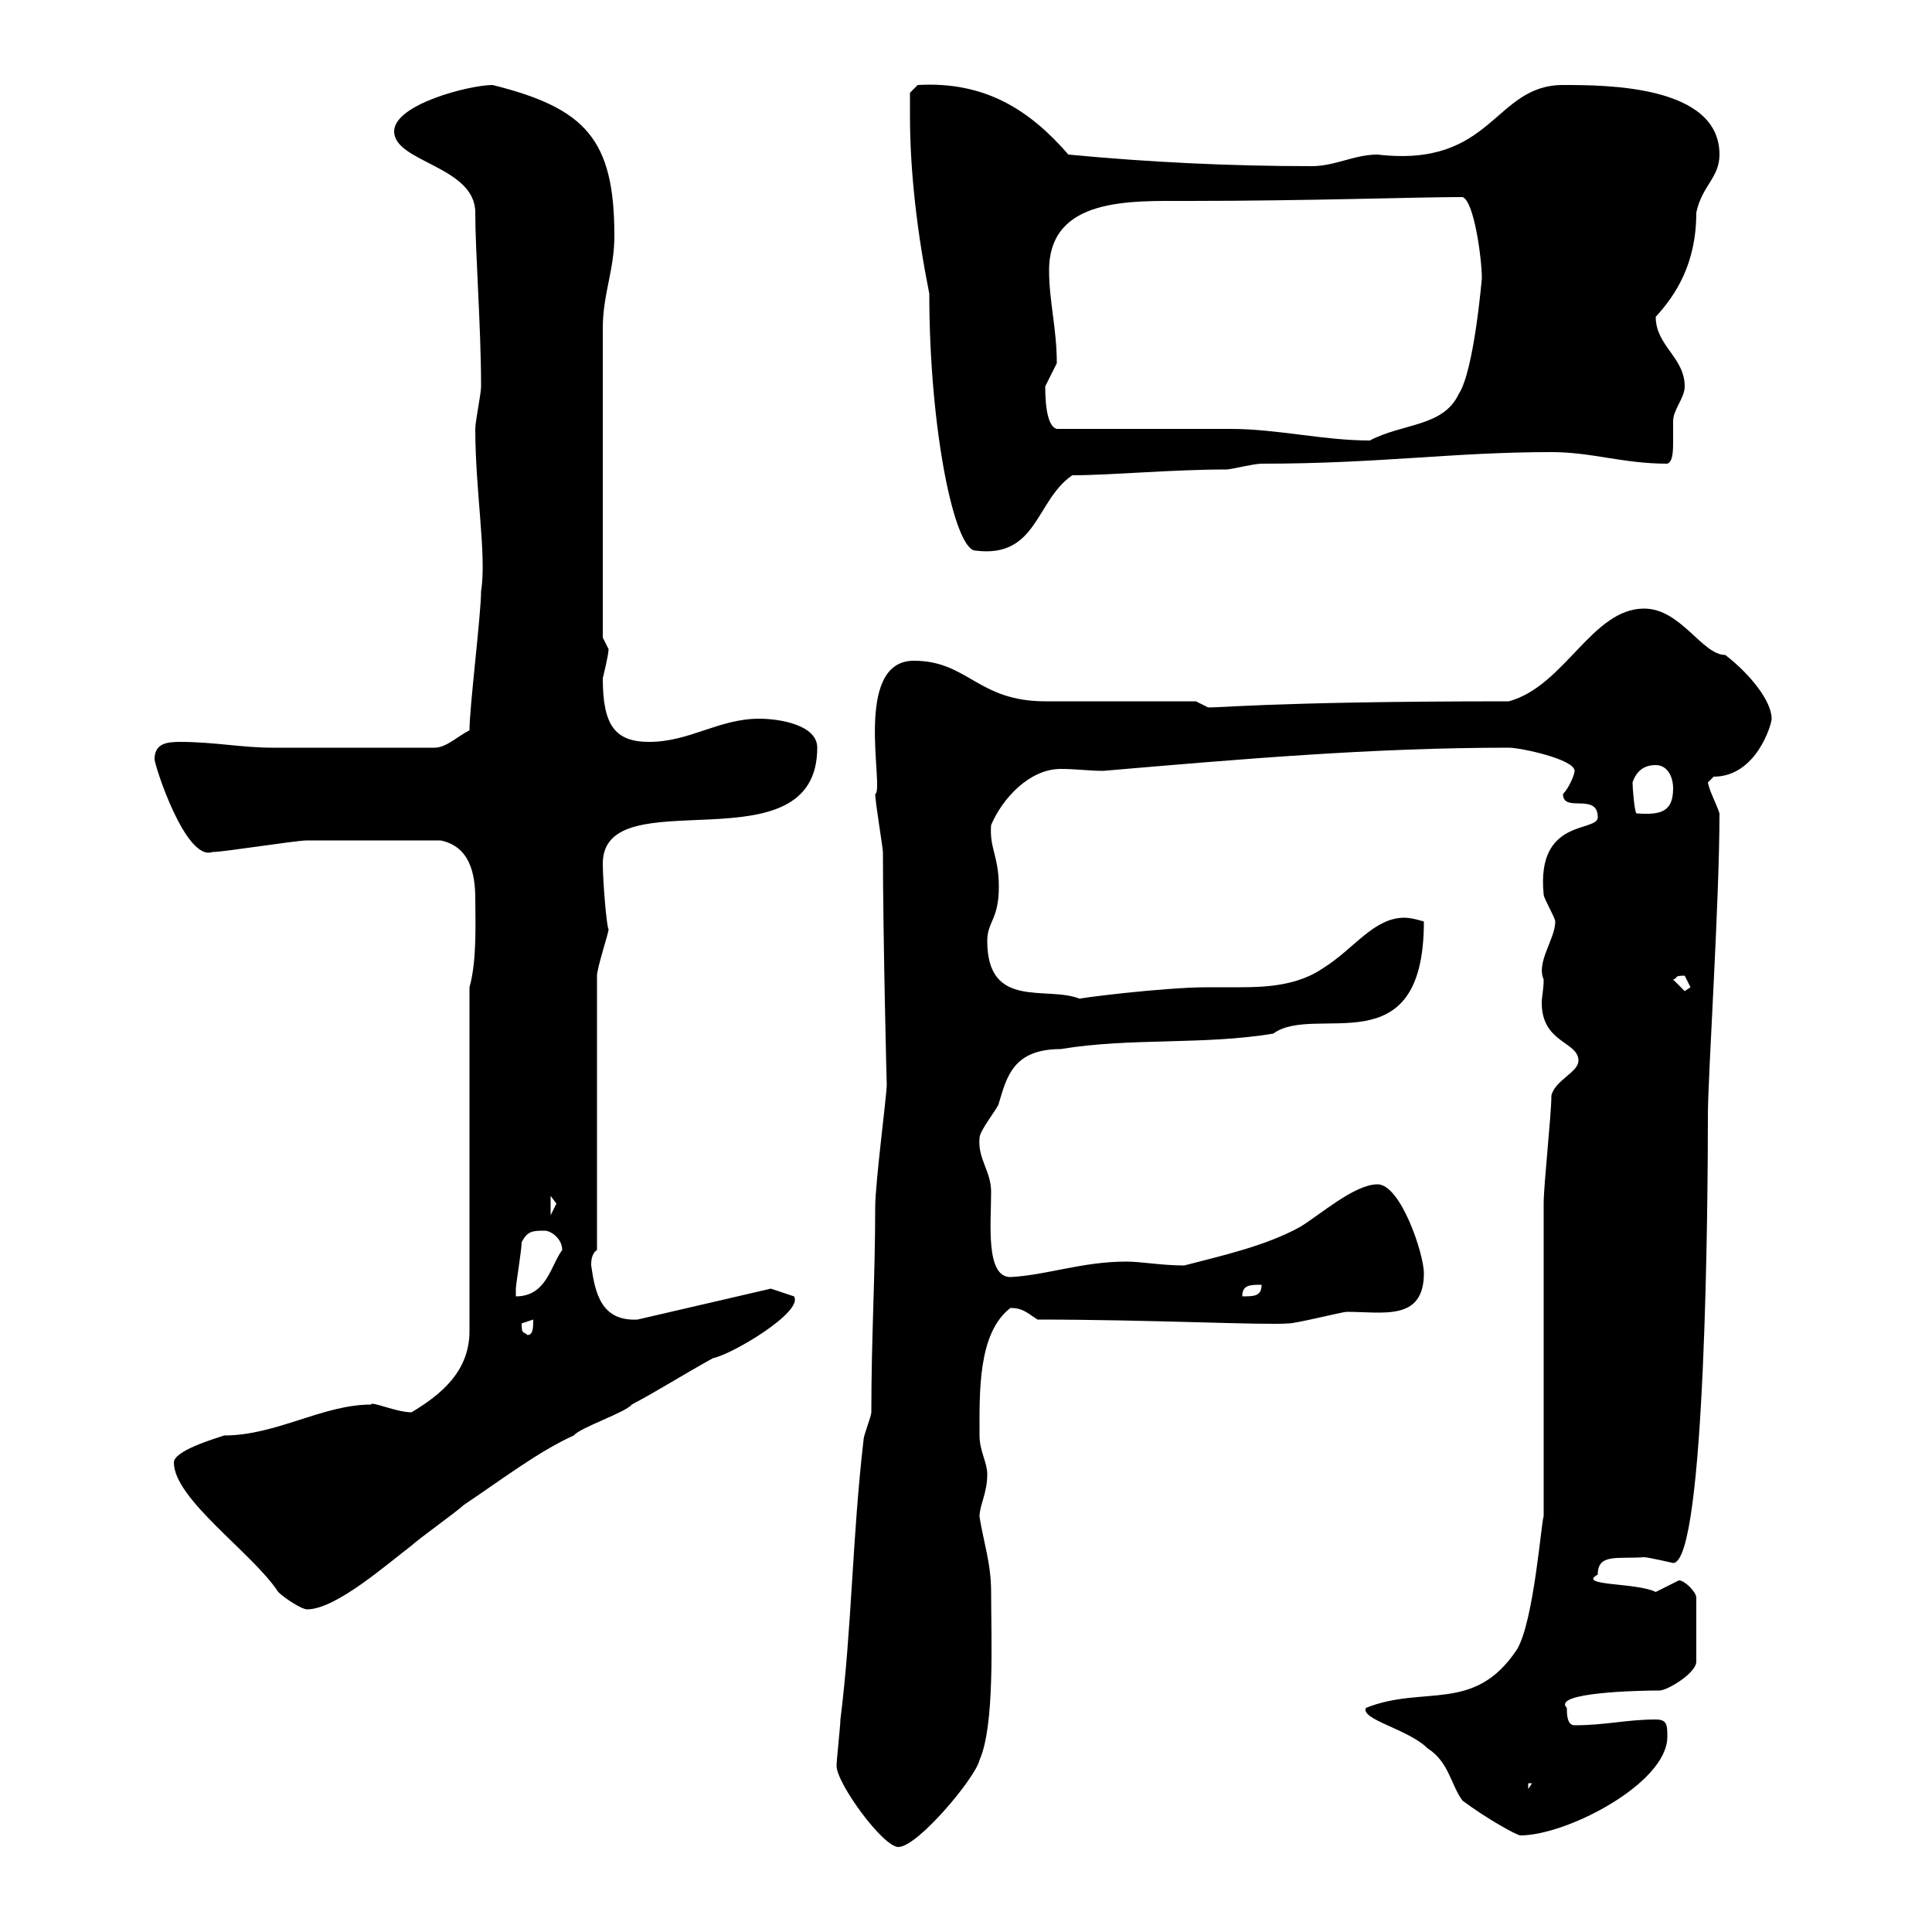 <svg xmlns="http://www.w3.org/2000/svg" xmlns:xlink="http://www.w3.org/1999/xlink" width="300" height="300"><path d="M129.90 274.20C129.90 276.90 137.10 286.80 139.50 286.80C142.50 286.80 151.50 276 152.10 273.30C154.50 267.90 153.90 254.40 153.90 247.20C153.90 242.70 152.70 239.40 152.10 235.50C152.10 233.70 153.30 231.90 153.30 228.90C153.30 227.10 152.10 225.30 152.10 222.90C152.10 216.30 151.80 207 156.90 203.10C158.70 203.10 159.30 203.70 161.10 204.90C178.50 204.90 196.20 205.80 200.10 205.50C201.30 205.50 208.50 203.70 209.10 203.70C214.80 203.70 221.10 205.20 221.10 197.70C221.10 194.70 217.50 183.90 213.90 183.90C210.30 183.90 204.90 188.70 201.90 190.50C196.50 193.50 189.60 195 183.90 196.50C180.30 196.50 177.30 195.90 174.90 195.90C168 195.90 162.60 198 156.90 198.30C153 198.30 153.90 189.90 153.90 185.10C153.90 181.80 151.80 180 152.10 176.70C152.10 175.50 155.10 171.90 155.10 171.30C156.30 167.40 157.20 162.90 164.70 162.90C175.50 161.10 186.90 162.30 197.70 160.50C204.30 155.70 221.10 165.90 221.10 143.10C221.10 143.10 219.30 142.50 218.10 142.50C213.30 142.50 210.30 147.30 205.50 150.30C201.60 153 196.80 153.30 192.60 153.30C190.80 153.30 189 153.30 187.50 153.30C180.60 153.30 166.50 155.10 167.70 155.10C162.60 153 153.30 156.90 153.30 146.10C153.30 143.10 155.10 142.80 155.10 137.70C155.10 132.90 153.60 131.70 153.90 128.10C155.70 123.90 159.90 119.40 164.70 119.40C167.10 119.40 169.20 119.70 171.30 119.70C192.30 117.90 213 116.10 234.30 116.10C236.10 116.10 244.50 117.90 244.50 119.70C244.50 120.30 243.60 122.40 242.70 123.30C242.70 126.30 248.10 123 248.10 126.90C248.10 129.30 238.50 126.90 239.70 138.90C239.70 139.50 241.50 142.50 241.50 143.10C241.50 145.80 238.50 149.40 239.70 152.10C239.70 153.60 239.40 154.80 239.40 155.70C239.40 162 245.10 161.70 245.10 164.70C245.10 166.50 241.50 167.70 240.90 170.10C240.90 173.10 239.70 183.90 239.70 186.90C239.70 194.10 239.70 228.30 239.70 235.50C239.40 235.50 238.20 252 235.50 256.20C228.90 266.10 221.10 261.60 212.10 265.20C211.20 267 218.70 268.50 221.70 271.50C225 273.60 225.30 277.20 227.10 279.60C230.70 282.30 235.50 285 236.10 285C243.30 285 258.90 276.90 258.90 269.70C258.90 267.90 258.90 267 257.10 267C252.60 267 249.30 267.90 244.50 267.90C243.30 267.90 243.30 266.10 243.30 265.20C240.90 262.80 254.40 262.50 257.70 262.50C258.90 262.50 263.40 259.80 263.40 258L263.40 248.10C263.40 247.20 261.60 245.40 260.70 245.40C260.70 245.40 257.10 247.20 257.10 247.20C254.10 245.70 244.80 246.30 248.10 244.50C248.10 241.20 251.10 242.10 255.30 241.80C255.90 241.80 259.80 242.70 259.80 242.70C264.90 242.70 265.20 185.10 265.20 173.10C265.20 167.10 267 140.10 267 126.30C266.40 124.50 265.50 123 265.20 121.50C265.20 121.50 266.10 120.60 266.10 120.60C272.70 120.60 275.10 112.50 275.10 111.60C275.10 108.90 271.80 104.70 267.90 101.70C264.30 101.70 261 94.50 255.30 94.50C247.20 94.50 243 106.50 234.30 108.90C195.90 108.90 187.80 110.10 187.50 109.80L185.70 108.90C182.10 108.90 165.90 108.90 162.30 108.90C151.80 108.90 150.30 102.60 141.90 102.60C132.30 102.60 137.40 122.70 135.90 123.30C135.90 124.50 137.10 131.70 137.10 132.30C137.10 144.90 137.70 169.80 137.70 168.30C137.70 170.10 135.90 183.60 135.90 187.50C135.90 198.30 135.30 207.60 135.30 219.30C135.30 219.90 134.10 222.90 134.10 223.50C132.30 239.10 132.30 252.60 130.50 267C130.50 267.90 129.90 273.30 129.90 274.20ZM237.30 276.90L237.90 276.90L237.30 277.80ZM27 227.10C27 232.80 39.30 241.20 43.20 247.20C44.10 248.10 46.80 249.90 47.70 249.90C52.20 249.90 60.30 242.70 63.90 240C64.80 239.10 71.10 234.60 72 233.70C77.40 230.10 83.70 225.30 89.10 222.90C90 221.70 97.20 219.30 98.10 218.10C102.60 215.70 105.30 213.90 110.70 210.90C113.70 210.30 124.80 203.70 123.30 201.30L119.70 200.10L99 204.90C93.30 205.20 92.40 200.70 91.80 196.50C91.80 195.90 91.80 194.70 92.70 194.10L92.70 151.50C92.70 150.30 94.50 144.90 94.50 144.30C94.20 144 93.60 136.80 93.60 134.10C93.60 120.60 126.90 135.30 126.90 116.10C126.90 112.50 120.90 111.60 117.90 111.60C111.60 111.60 107.10 115.20 100.80 115.20C95.40 115.20 93.60 112.50 93.60 105.30C93.60 105.30 94.50 101.70 94.50 100.80C94.50 100.80 93.60 99 93.60 99L93.60 51C93.60 45.60 95.40 42 95.40 36.60C95.40 21.60 90.90 16.80 76.50 13.20C72.90 13.20 61.20 16.20 61.20 20.40C61.20 25.20 73.80 25.80 73.80 33C73.80 39.30 74.70 50.70 74.70 60C74.70 61.20 73.80 65.40 73.80 66.60C73.80 76.20 75.60 86.40 74.70 91.80C74.70 95.40 72.90 109.80 72.90 113.40C71.10 114.30 69.30 116.10 67.50 116.10C55.50 116.10 46.50 116.10 42.30 116.10C37.50 116.10 33.30 115.20 27.90 115.20C25.80 115.20 24 115.50 24 117.90C24 118.80 28.80 133.80 33 132.30C34.80 132.30 45.90 130.50 47.70 130.50C52.20 130.50 59.10 130.50 68.40 130.50C72.90 131.40 73.80 135.60 73.80 139.50C73.80 142.80 74.10 149.10 72.90 153.30L72.90 206.70C72.90 213 68.40 216.60 63.90 219.30C61.50 219.30 57.60 217.50 57.60 218.10C50.10 218.10 42.90 222.90 34.80 222.90C33 223.50 27 225.30 27 227.10ZM81 205.50C81 205.50 82.80 204.90 82.80 204.90C82.80 206.10 82.80 207.30 81.90 207.30C81.30 206.70 81 207.30 81 205.50ZM81 192.90C81.90 191.10 82.80 191.10 84.60 191.10C85.50 191.10 87.30 192.30 87.30 194.10C85.50 196.50 84.90 201.30 80.10 201.30C80.10 201.30 80.10 200.10 80.10 200.10C80.10 199.50 81 194.10 81 192.90ZM195.90 199.50C195.90 201.30 194.70 201.30 192.90 201.30C192.90 199.50 194.10 199.50 195.90 199.50ZM85.50 185.70C85.50 185.70 86.40 186.90 86.40 186.90C86.40 186.90 85.50 188.70 85.50 188.70ZM259.80 152.10C260.70 151.80 259.80 151.50 261.60 151.50C261.60 151.50 262.50 153.30 262.50 153.30C262.50 153.30 261.60 153.90 261.60 153.90ZM253.50 121.50C254.10 119.70 255.30 118.80 257.10 118.80C258.90 118.80 259.80 120.60 259.80 122.40C259.80 126 258 126.60 254.10 126.30C253.80 126 253.50 122.40 253.50 121.50ZM141.30 18C141.30 27 142.50 36.60 144.30 45.60C144.30 66.60 148.20 85.50 151.50 85.50C161.10 86.70 160.80 77.70 166.50 73.80C172.50 73.80 181.80 72.90 190.50 72.90C191.10 72.90 194.70 72 195.90 72C214.20 72 225.60 70.20 240.90 70.20C247.20 70.20 252 72 258.90 72C259.80 71.70 259.80 69.90 259.80 68.40C259.80 67.20 259.80 65.70 259.80 65.40C259.80 63.60 261.60 61.80 261.60 60C261.60 55.50 257.10 53.70 257.10 49.20C260.10 45.90 263.40 41.10 263.40 33C264.30 28.80 267 27.60 267 24C267 13.20 249.30 13.20 242.70 13.20C231.90 13.20 231.90 26.10 213.90 24C210.30 24 207.30 25.80 203.70 25.80C191.10 25.80 178.50 25.20 165.90 24C159.90 17.10 153 12.60 142.50 13.20L141.30 14.40C141.30 14.40 141.30 16.80 141.30 18ZM164.10 66.60C162.90 66.30 162.30 63.90 162.30 60C162.30 60 164.10 56.40 164.10 56.40C164.10 51 162.90 46.80 162.90 42C162.90 30.60 175.50 31.20 184.50 31.20C203.10 31.20 219.90 30.60 227.10 30.60C228.90 31.20 230.10 40.20 230.10 43.20C230.10 43.20 228.90 57.60 226.50 61.20C224.10 66.30 217.80 65.70 212.70 68.40C205.50 68.40 198.30 66.60 191.10 66.60C187.50 66.60 168.30 66.60 164.10 66.60Z"/></svg>